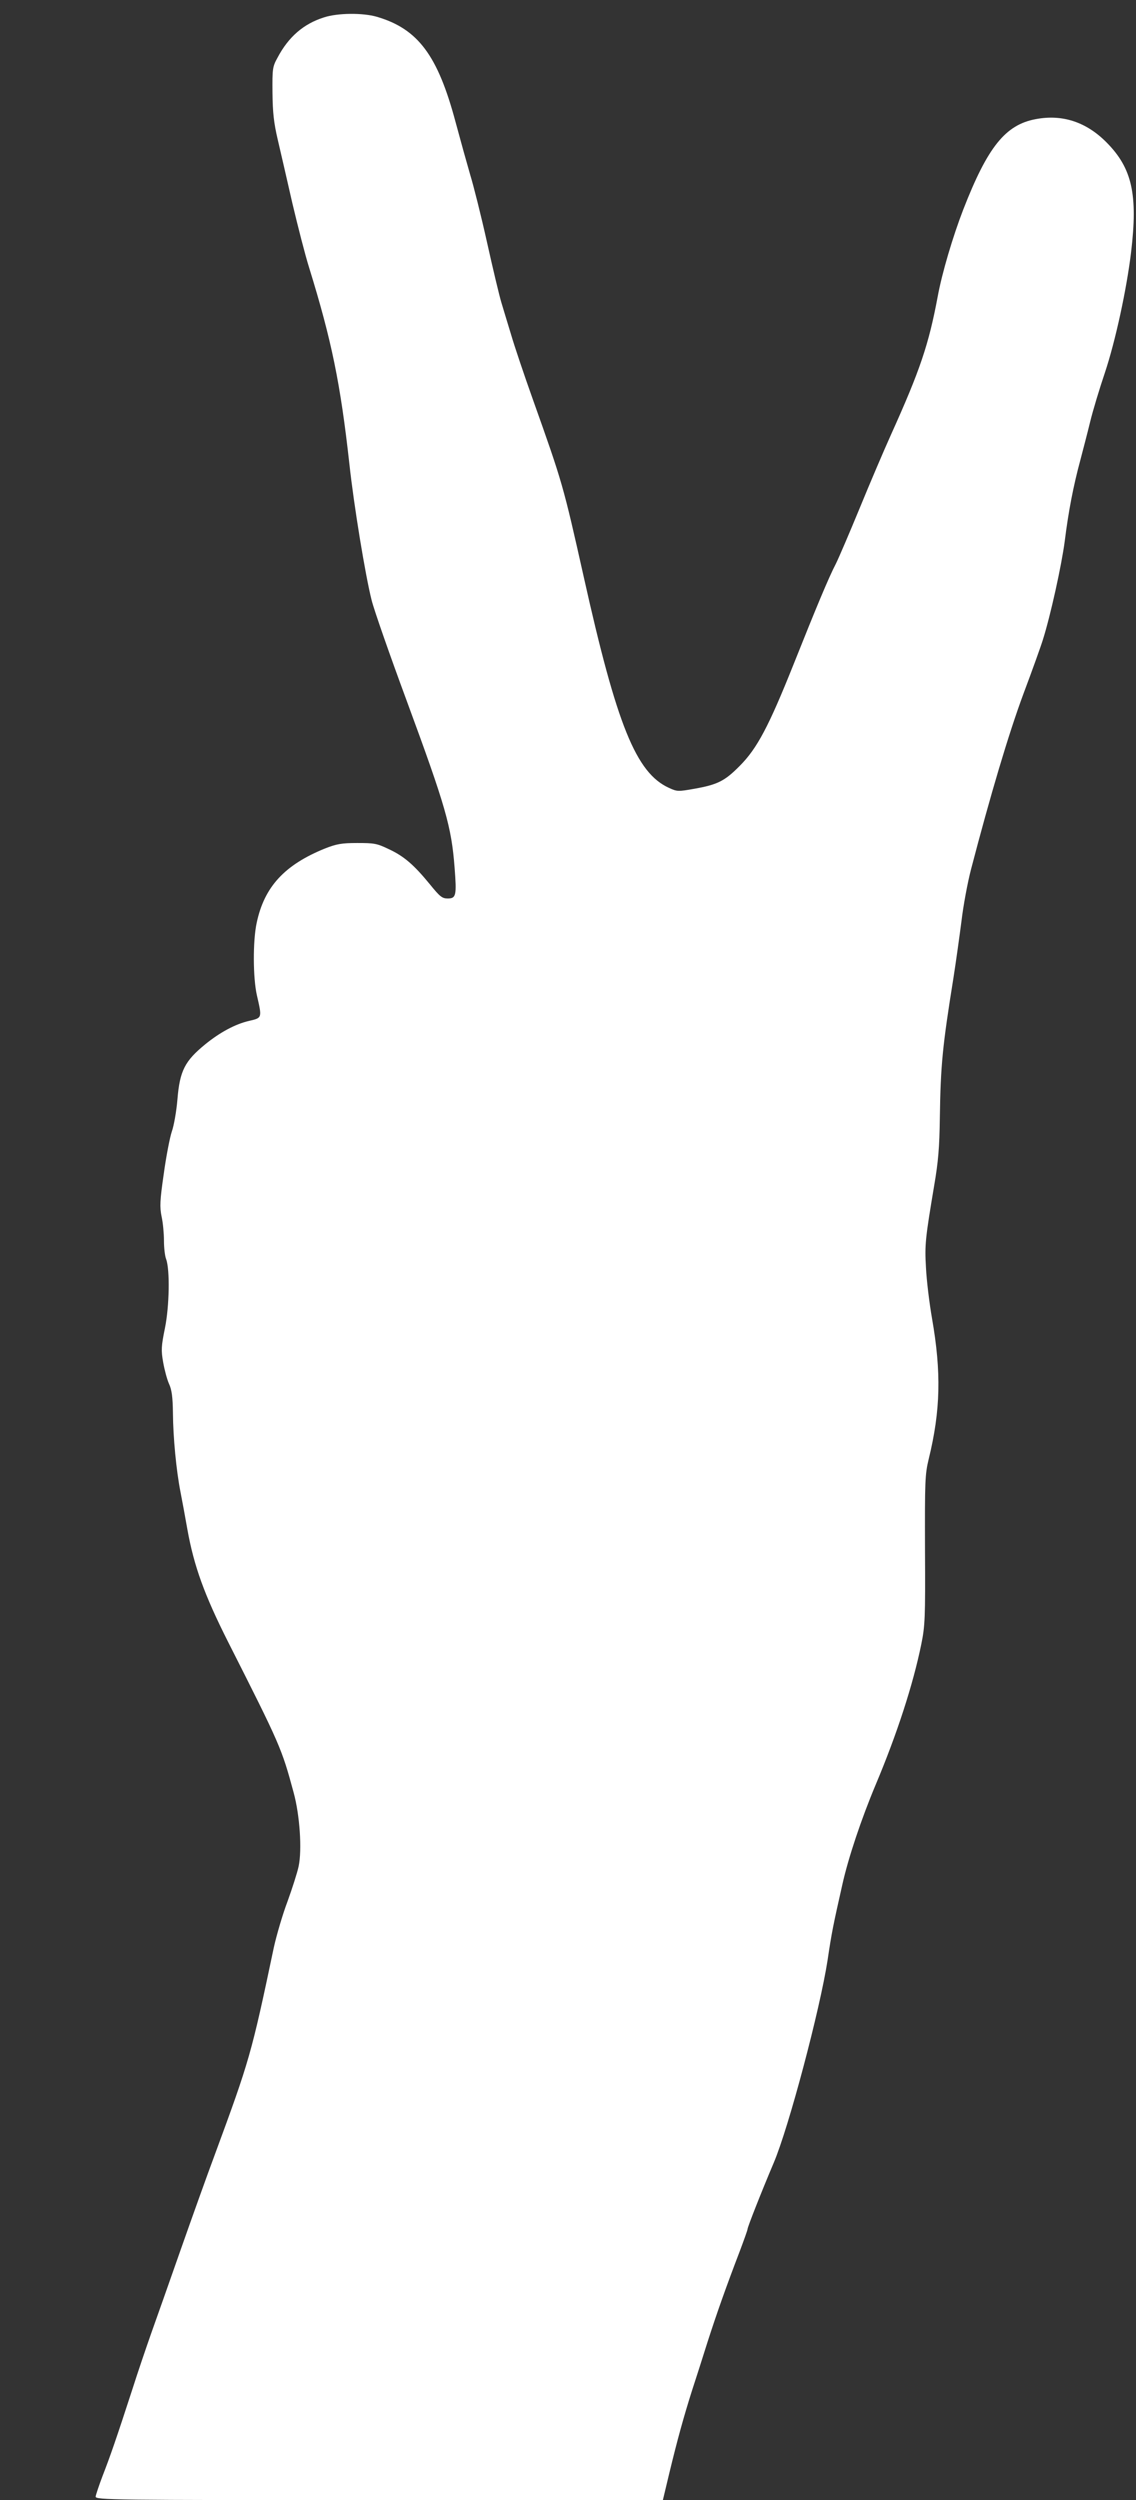 <?xml version="1.0" standalone="no"?>
<!DOCTYPE svg PUBLIC "-//W3C//DTD SVG 20010904//EN"
 "http://www.w3.org/TR/2001/REC-SVG-20010904/DTD/svg10.dtd">
<svg version="1.0" xmlns="http://www.w3.org/2000/svg"
 width="582pt" height="1280pt" viewBox="0 0 582 1280"
 preserveAspectRatio="xMidYMid meet">
<rect x="0" y="0" width="582" height="1280" fill="#333333" stroke="none"/>
<g transform="translate(0,1280) scale(0.1,-0.1)"
fill="#ffffff" stroke="none">
<path d="M1660 12711 c-105 -33 -182 -100 -238 -206 -26 -47 -27 -57 -26 -180
1 -101 7 -155 27 -240 14 -60 48 -207 75 -326 28 -118 66 -267 86 -330 115
-372 160 -591 206 -1004 23 -213 82 -572 114 -698 13 -52 94 -283 179 -513
201 -545 230 -647 246 -856 11 -142 8 -158 -35 -158 -29 0 -40 9 -92 73 -82
100 -133 144 -211 180 -60 29 -75 31 -161 31 -80 0 -106 -5 -165 -28 -207 -84
-311 -196 -350 -381 -20 -93 -19 -281 1 -370 27 -118 28 -116 -41 -132 -69
-16 -148 -58 -224 -120 -104 -85 -130 -135 -142 -282 -5 -60 -18 -135 -29
-165 -10 -30 -29 -128 -41 -216 -20 -138 -21 -169 -11 -219 7 -31 12 -87 12
-123 0 -37 5 -79 11 -94 20 -53 17 -241 -6 -354 -19 -93 -20 -113 -9 -175 7
-39 20 -88 30 -110 14 -30 19 -67 20 -150 1 -124 17 -294 39 -405 8 -41 24
-127 35 -190 34 -189 87 -335 208 -575 269 -531 275 -546 336 -771 32 -116 44
-294 26 -379 -7 -33 -33 -114 -57 -180 -25 -66 -56 -172 -70 -235 -115 -547
-125 -580 -302 -1060 -40 -107 -119 -328 -176 -490 -57 -162 -124 -353 -150
-425 -25 -71 -69 -200 -96 -285 -83 -256 -116 -350 -153 -445 -19 -50 -35 -98
-36 -107 0 -17 76 -18 1453 -18 l1453 0 33 138 c42 174 74 289 116 422 19 58
55 170 80 250 47 146 94 279 166 467 21 56 39 106 39 111 0 10 70 188 134 339
77 181 237 785 276 1038 21 142 29 180 75 384 31 140 98 339 171 513 110 261
192 514 234 720 19 93 21 133 19 482 -1 354 0 387 19 466 61 249 65 445 17
720 -14 80 -28 197 -31 260 -7 119 -3 151 42 420 21 122 27 195 29 345 4 275
14 371 70 720 13 83 31 213 41 290 9 77 31 196 49 265 99 379 192 692 268 897
47 125 92 251 100 278 39 123 96 382 112 505 19 152 44 282 80 415 13 50 36
137 50 195 14 58 48 170 75 250 54 161 112 428 135 620 35 295 5 429 -126 561
-104 105 -227 145 -363 119 -155 -29 -246 -142 -371 -463 -53 -137 -109 -325
-131 -446 -46 -245 -90 -376 -239 -706 -37 -82 -110 -253 -162 -380 -52 -126
-106 -252 -120 -280 -37 -71 -100 -222 -218 -518 -126 -315 -186 -429 -275
-518 -77 -78 -114 -96 -231 -117 -84 -15 -90 -15 -131 4 -169 76 -268 321
-437 1079 -106 473 -109 483 -261 910 -45 126 -95 275 -111 330 -17 55 -39
129 -50 165 -11 36 -44 175 -74 310 -30 135 -69 290 -86 345 -16 55 -50 177
-75 270 -91 341 -192 477 -403 539 -72 21 -201 20 -271 -3z"/>
</g>
</svg>
